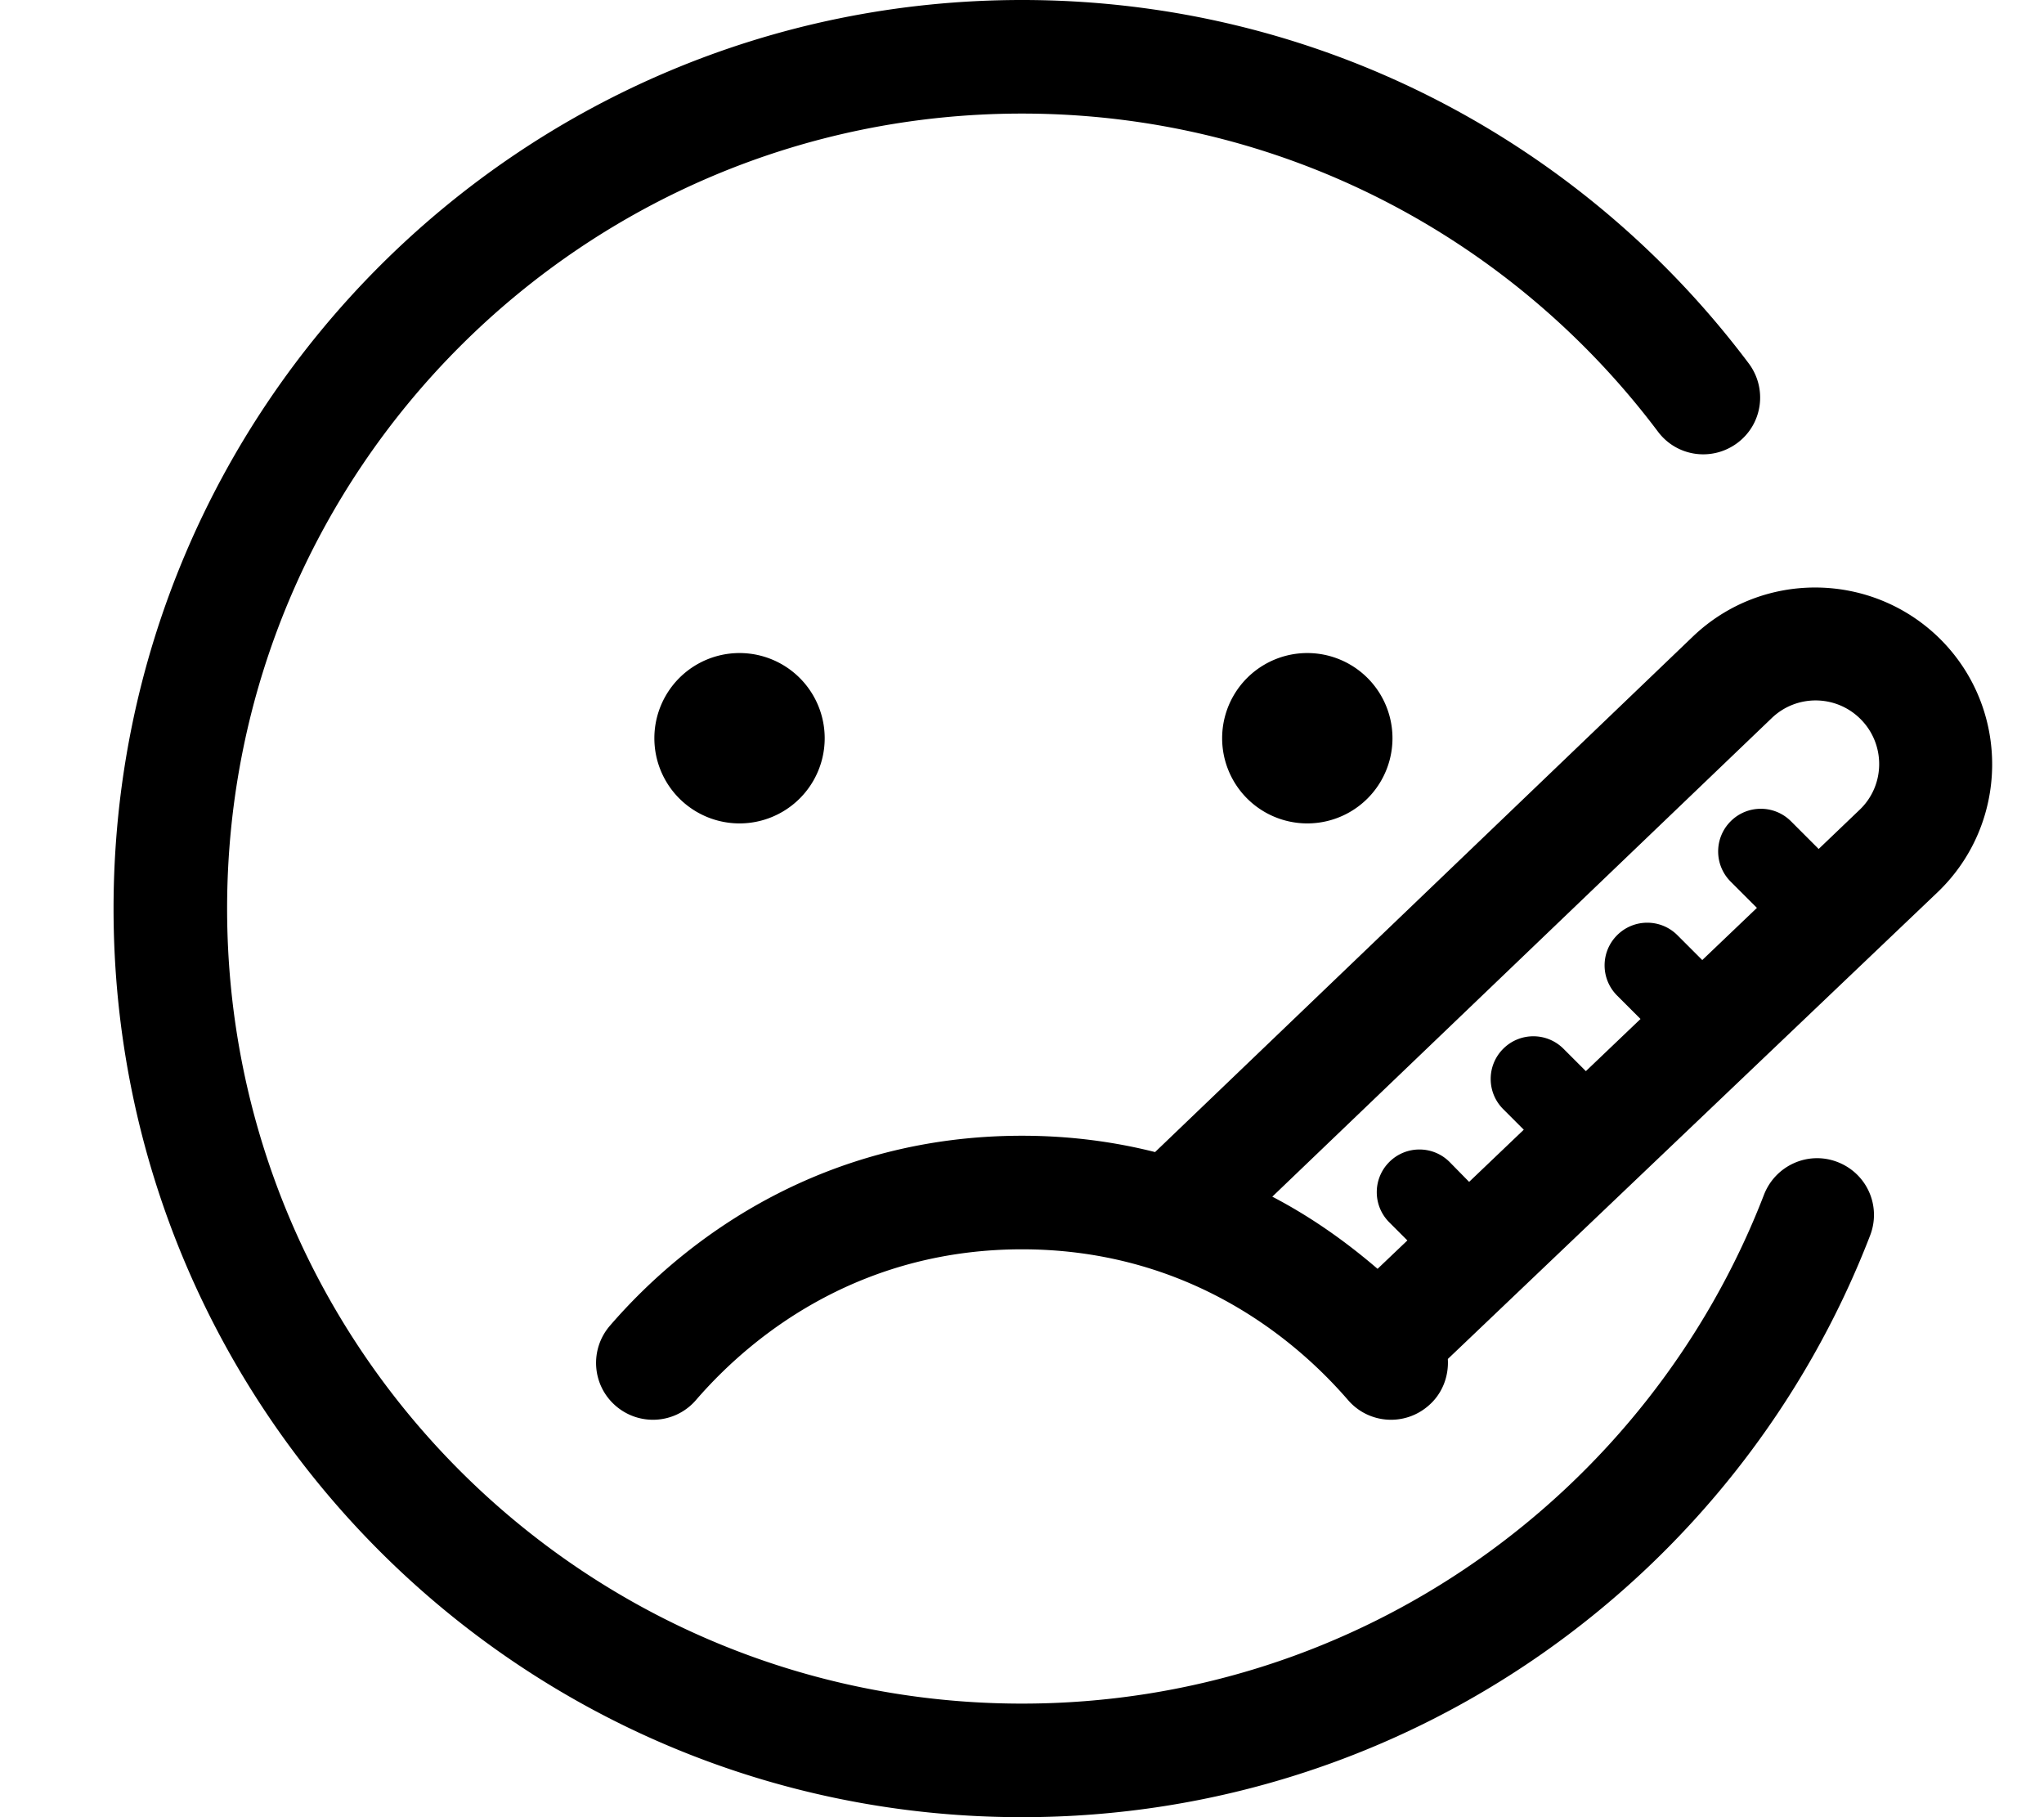 <svg xmlns="http://www.w3.org/2000/svg" viewBox="0 0 576 512"><!--! Font Awesome Pro 6.4.0 by @fontawesome - https://fontawesome.com License - https://fontawesome.com/license (Commercial License) Copyright 2023 Fonticons, Inc. --><path d="M288 32C164.3 32 64 132.3 64 256s100.3 224 224 224c95.3 0 176.7-59.5 209.1-143.4c3.2-8.2 12.4-12.4 20.7-9.2s12.4 12.4 9.2 20.7C490 444 396.9 512 288 512C146.6 512 32 397.4 32 256S146.6 0 288 0c83.8 0 158.1 40.2 204.8 102.4c5.3 7.1 3.9 17.1-3.2 22.4s-17.1 3.9-22.4-3.2C426.3 67.2 361.3 32 288 32zM402.5 396.1c-6.7 5.8-16.8 5.1-22.6-1.6C362 373.8 331.4 352 288 352s-74 21.8-91.9 42.5c-5.8 6.7-15.9 7.4-22.6 1.6s-7.4-15.9-1.6-22.6c22.2-25.7 61-53.5 116.1-53.5c13.5 0 26 1.7 37.5 4.6L477 179.4c19.6-18.8 50.6-18.4 69.8 .7c19.8 19.8 19.4 52.1-.9 71.4L408 382.9c.3 4.8-1.5 9.8-5.5 13.2zm-43.9-58.9c11.3 5.9 21.1 13 29.6 20.3l8.4-8-5.1-5.1c-4.7-4.7-4.7-12.3 0-17s12.3-4.7 17 0L414 333l15.4-14.7-5.8-5.8c-4.7-4.7-4.7-12.3 0-17s12.3-4.7 17 0l6.3 6.3 15.4-14.7-6.6-6.6c-4.7-4.7-4.7-12.3 0-17s12.3-4.7 17 0l7 7 15.4-14.7-7.4-7.4c-4.7-4.7-4.7-12.3 0-17s12.3-4.7 17 0l7.8 7.8 11.5-11c7.3-6.9 7.4-18.5 .3-25.6c-6.9-6.9-18-7-25-.3L358.5 337.2zM208.4 184a24 24 0 1 1 0 48 24 24 0 1 1 0-48zm136 24a24 24 0 1 1 48 0 24 24 0 1 1 -48 0z"/></svg>